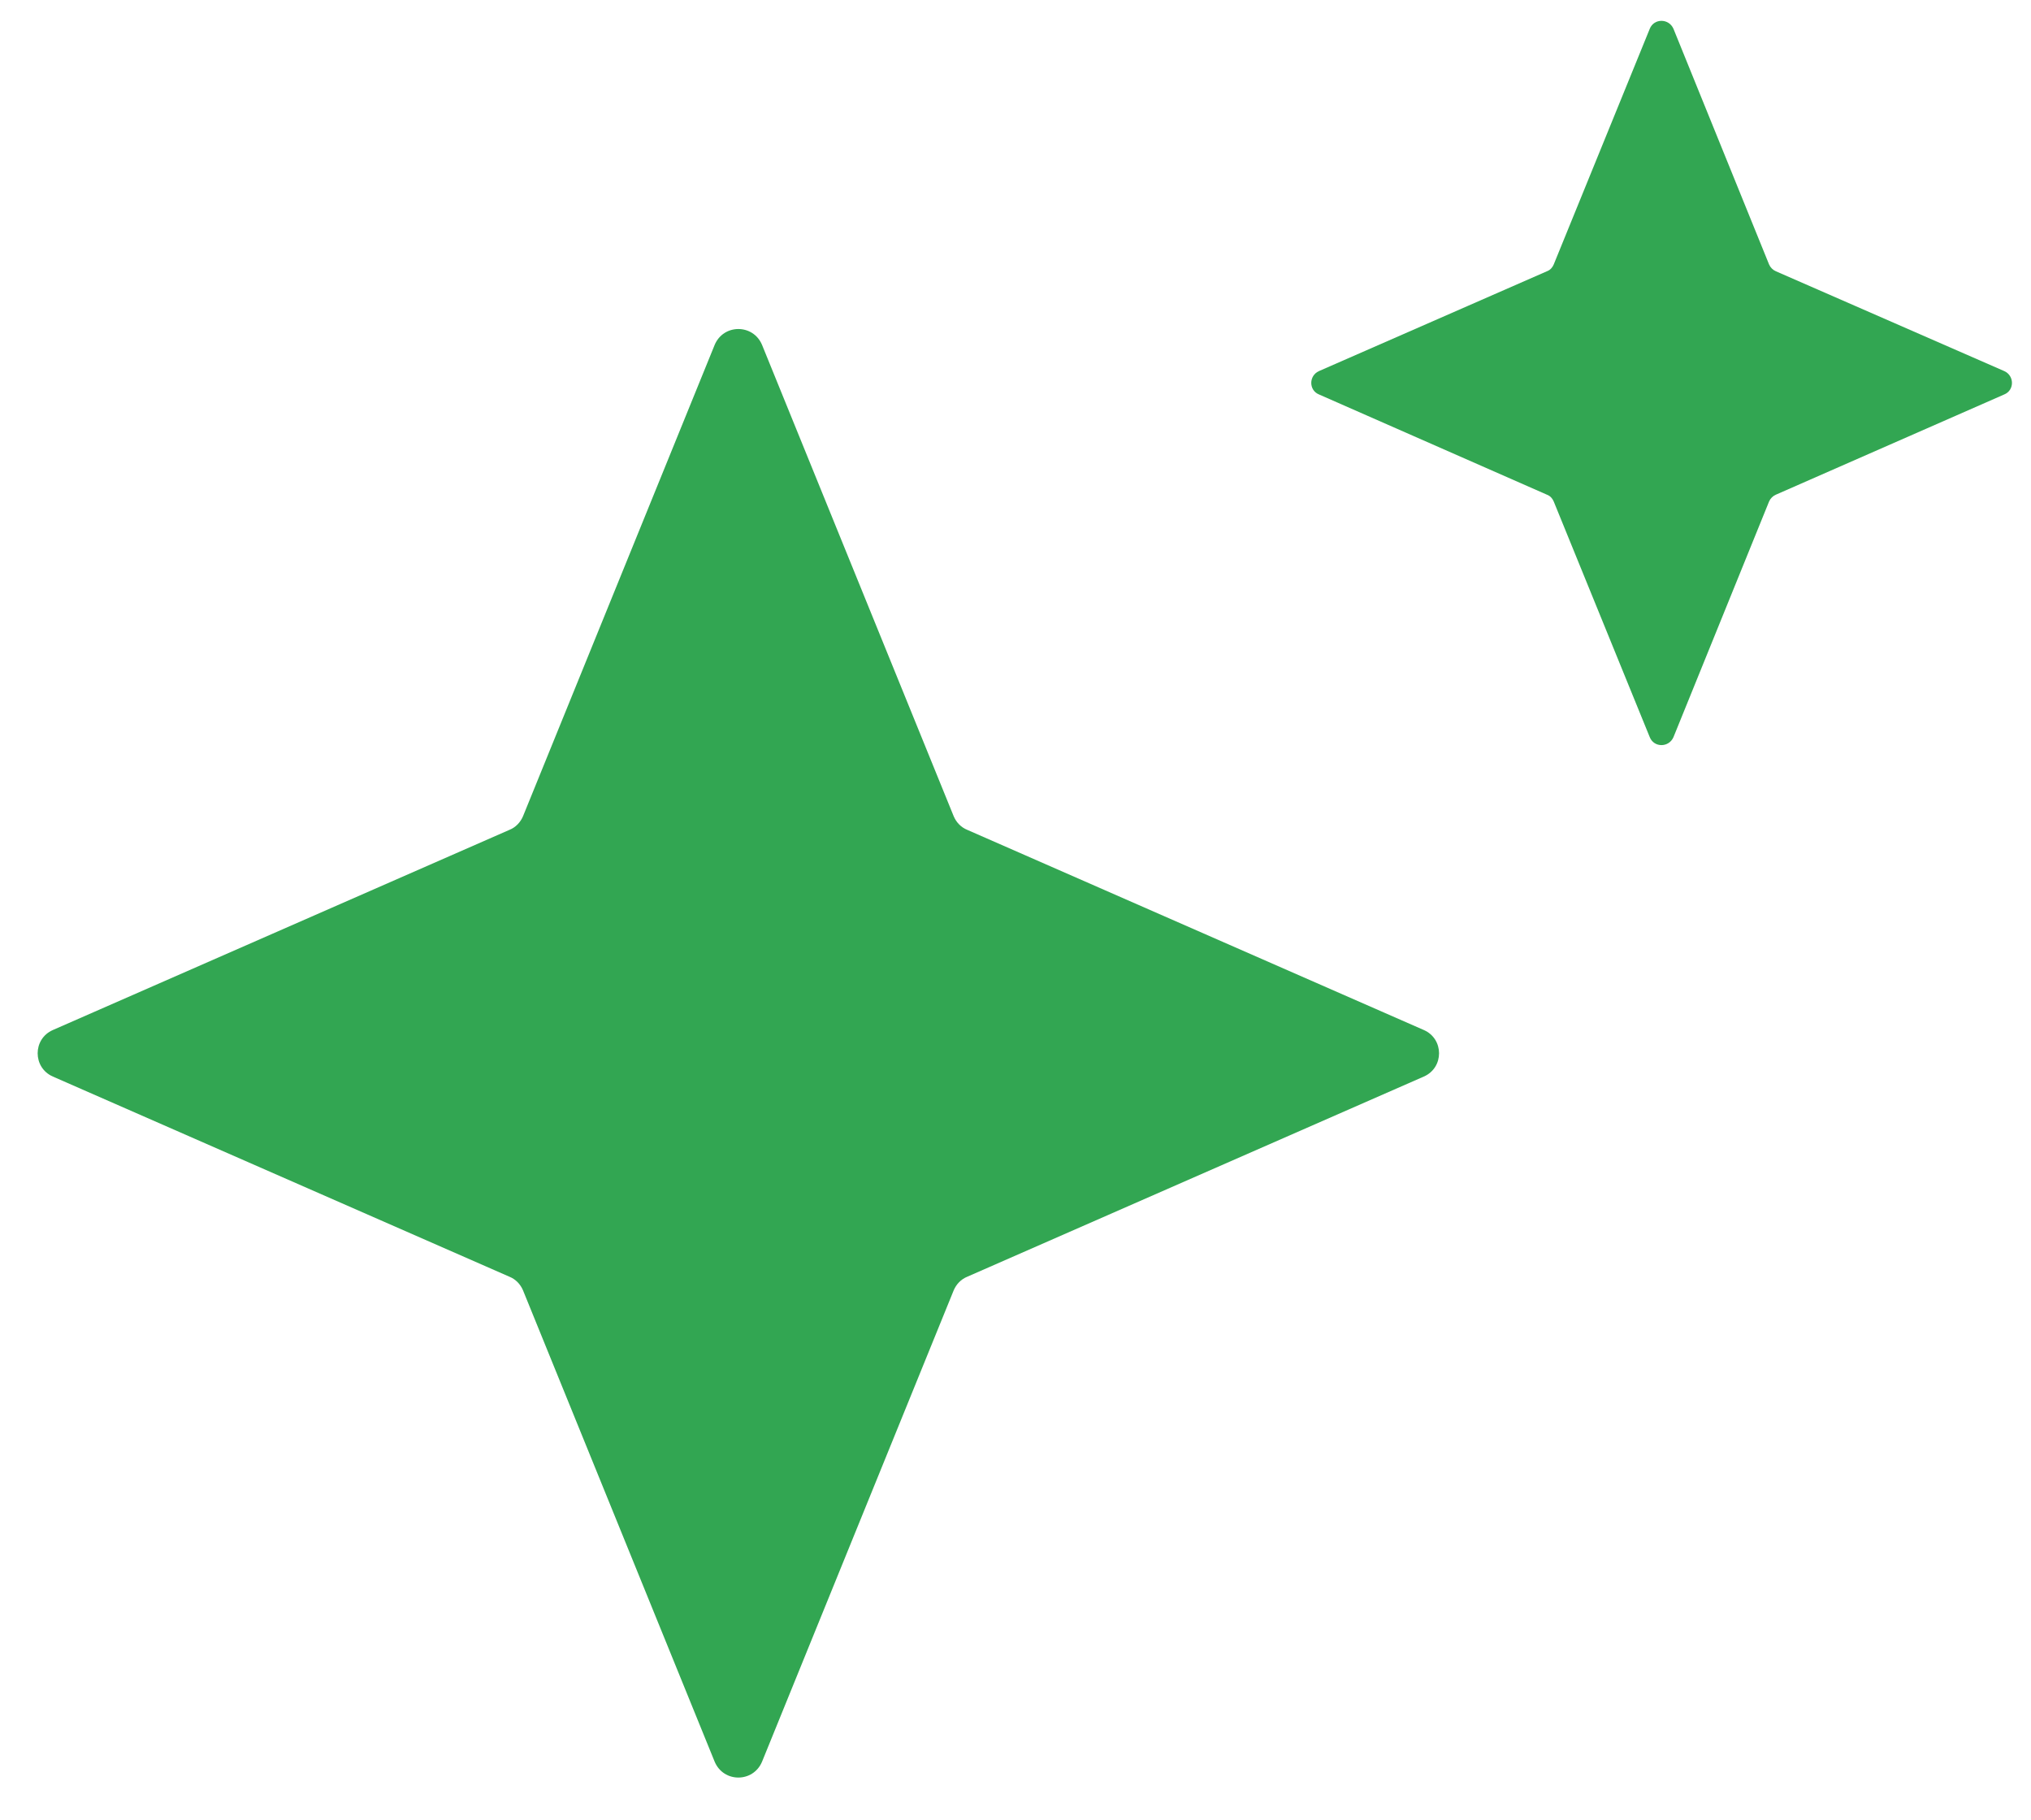 <svg xmlns:xlink="http://www.w3.org/1999/xlink" xmlns="http://www.w3.org/2000/svg" fill="none" viewBox="0 0 48 43" height="43" width="48">
	<desc>
			Created with Pixso.
	</desc>
	<defs></defs>
	<path fill-rule="evenodd" fill-opacity="1" fill="#32A652" d="M16.89 8.15L12.36 19.29C12.3 19.43 12.19 19.55 12.04 19.61L1.25 24.34C0.77 24.55 0.77 25.23 1.25 25.44L12.04 30.17C12.19 30.23 12.3 30.35 12.36 30.49L16.89 41.63C17.1 42.13 17.8 42.13 18.01 41.63L22.54 30.49C22.6 30.35 22.71 30.23 22.86 30.17L33.65 25.44C34.13 25.23 34.13 24.55 33.65 24.34L22.86 19.61C22.71 19.55 22.6 19.43 22.54 19.29L18.01 8.15C17.8 7.65 17.1 7.65 16.89 8.15Z" id="Star 1"></path>
	<path fill-rule="evenodd" fill-opacity="1" fill="#32A652" d="M38.99 0.68L36.72 6.25C36.69 6.32 36.64 6.38 36.56 6.41L31.17 8.77C30.93 8.88 30.93 9.22 31.17 9.32L36.56 11.69C36.64 11.72 36.69 11.78 36.72 11.85L38.99 17.42C39.09 17.67 39.44 17.67 39.55 17.42L41.81 11.85C41.84 11.78 41.9 11.72 41.97 11.69L47.37 9.32C47.61 9.22 47.61 8.88 47.37 8.77L41.97 6.41C41.9 6.38 41.84 6.32 41.81 6.25L39.55 0.68C39.44 0.43 39.09 0.43 38.99 0.68Z" id="Star 1"></path>
</svg>
